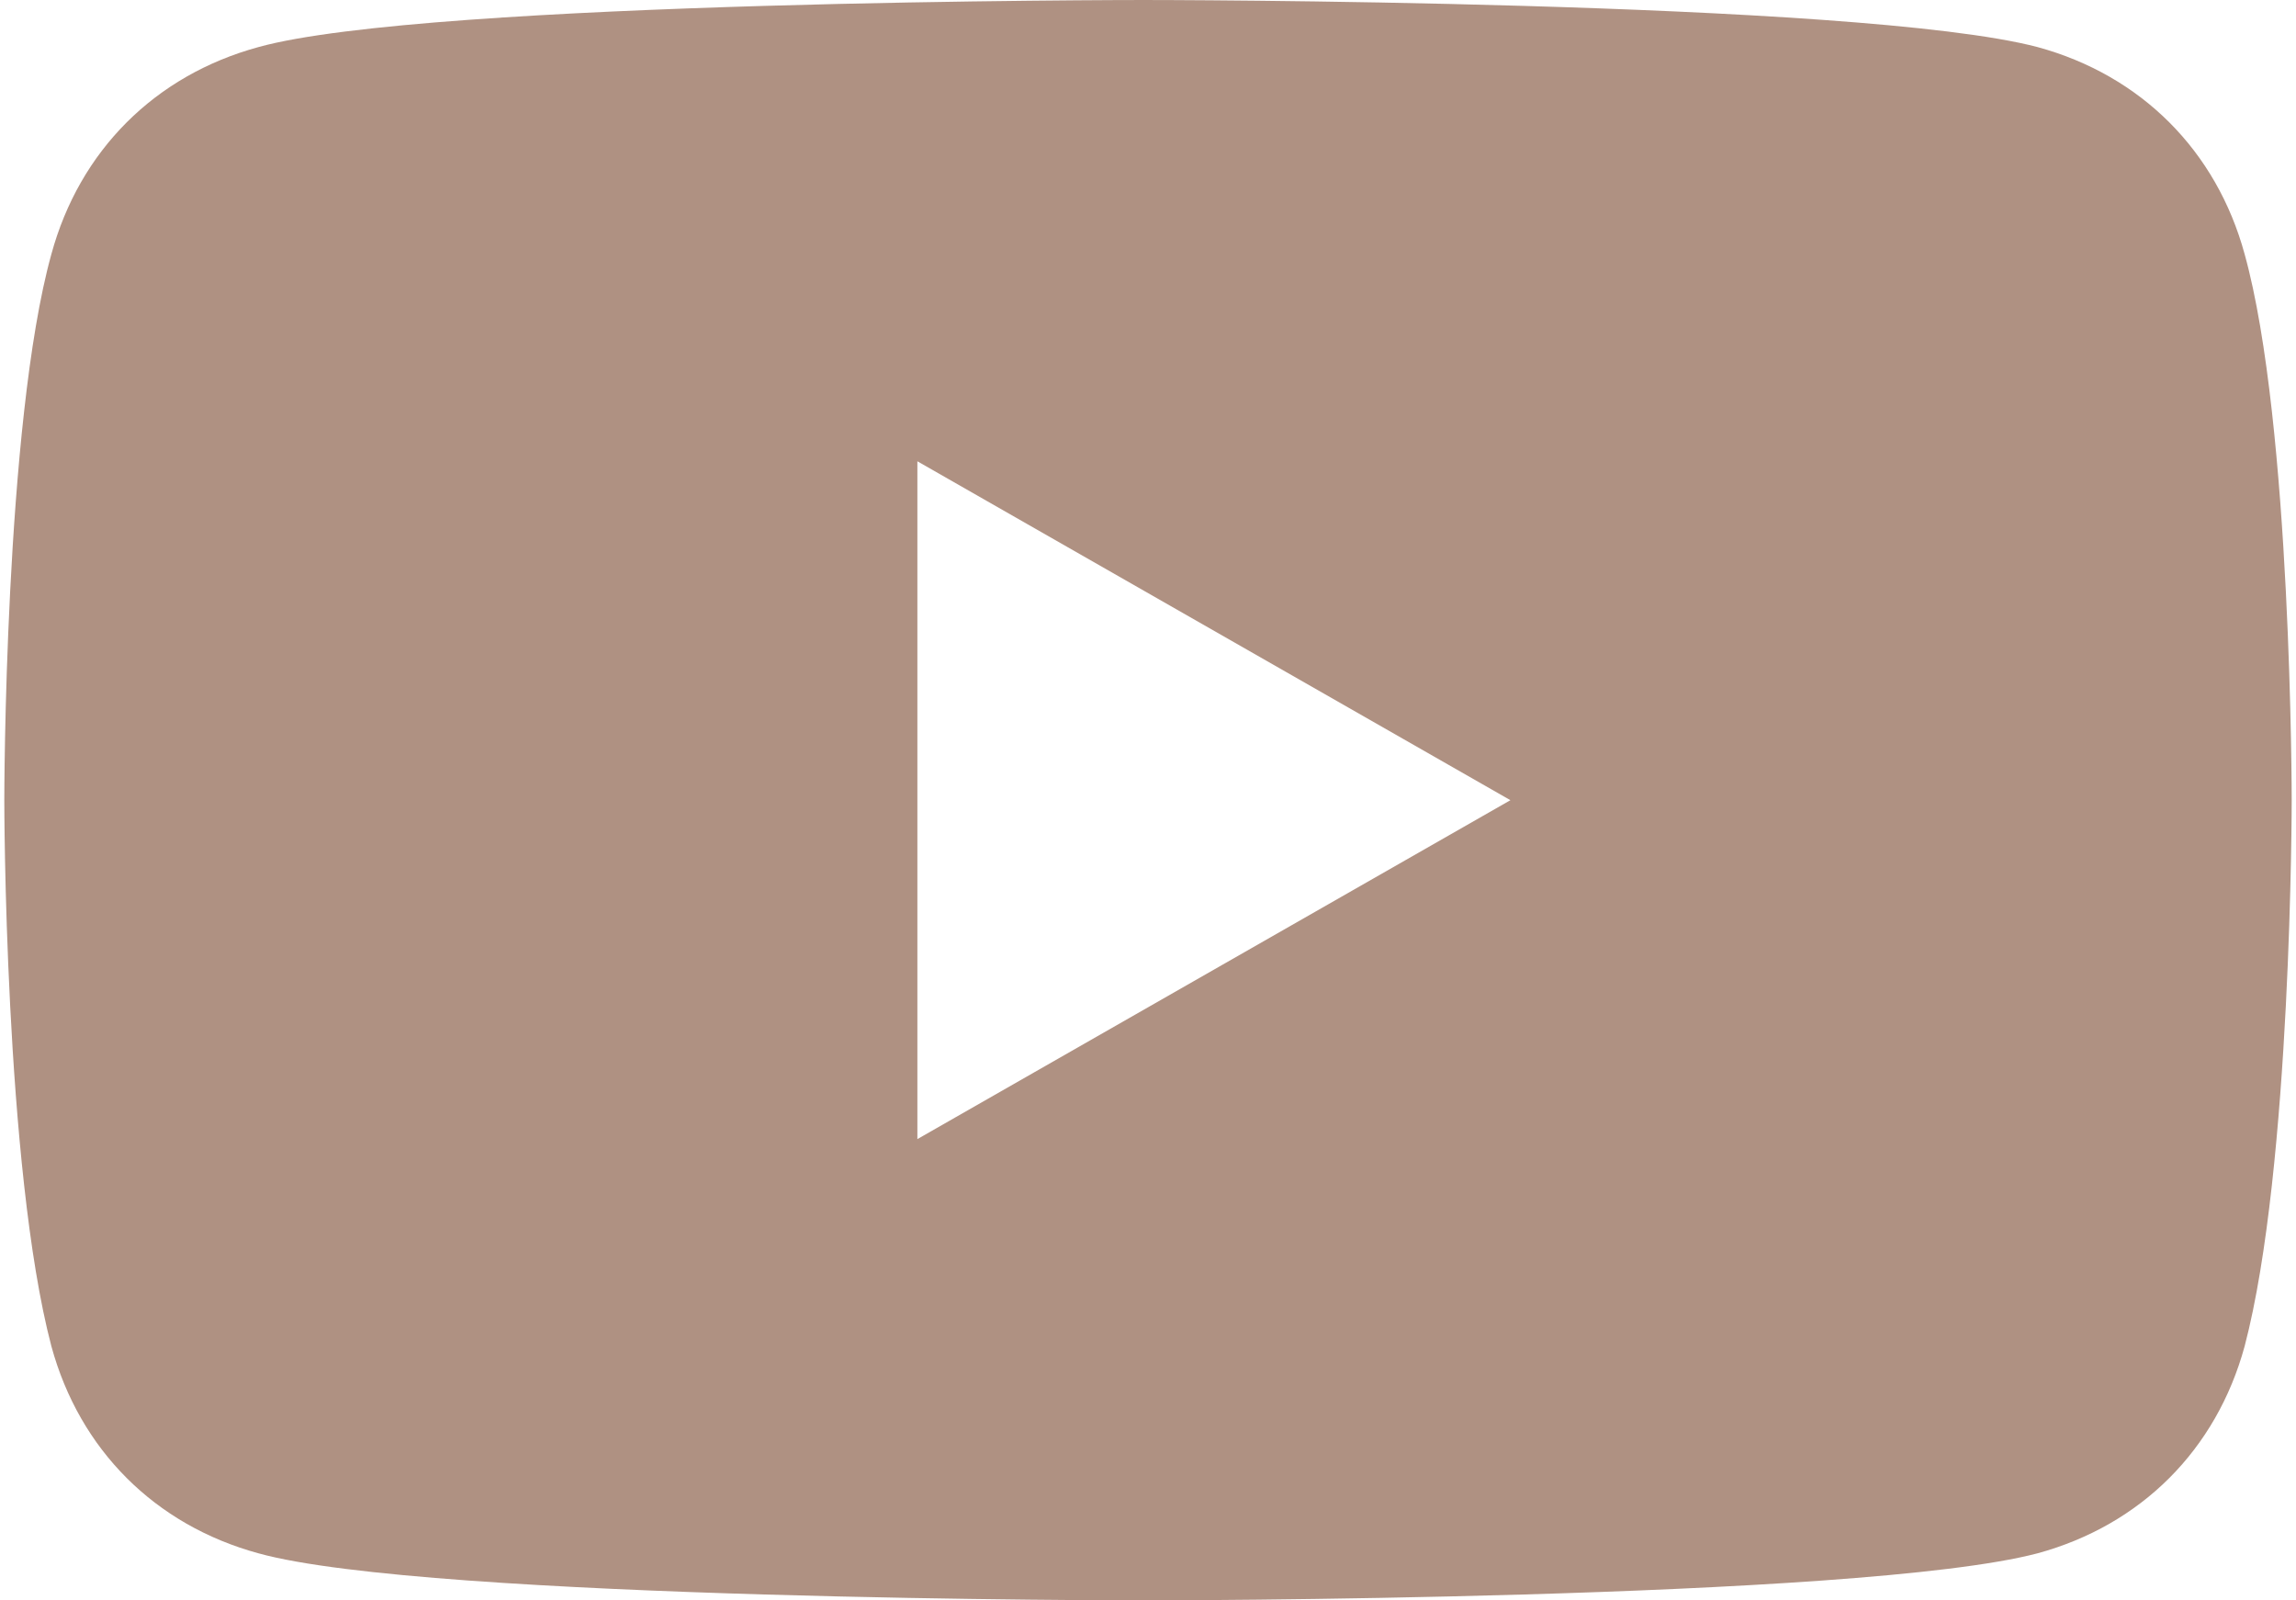 <?xml version="1.0" encoding="UTF-8"?> <svg xmlns="http://www.w3.org/2000/svg" xmlns:xlink="http://www.w3.org/1999/xlink" xmlns:xodm="http://www.corel.com/coreldraw/odm/2003" xml:space="preserve" width="33px" height="23px" version="1.1" style="shape-rendering:geometricPrecision; text-rendering:geometricPrecision; image-rendering:optimizeQuality; fill-rule:evenodd; clip-rule:evenodd" viewBox="0 0 2.43 1.7"> <defs> <style type="text/css"> .fil0 {fill:#AF9182} </style> </defs> <g id="Слой_x0020_1">  <path class="fil0" d="M2.38 0.27c-0.03,-0.11 -0.11,-0.19 -0.22,-0.22 -0.19,-0.05 -0.95,-0.05 -0.95,-0.05 0,0 -0.76,0 -0.94,0.05 -0.11,0.03 -0.19,0.11 -0.22,0.22 -0.05,0.18 -0.05,0.58 -0.05,0.58 0,0 0,0.39 0.05,0.58 0.03,0.11 0.11,0.19 0.22,0.22 0.18,0.05 0.94,0.05 0.94,0.05 0,0 0.76,0 0.95,-0.05 0.11,-0.03 0.19,-0.11 0.22,-0.22 0.05,-0.19 0.05,-0.58 0.05,-0.58 0,0 0,-0.4 -0.05,-0.58zm-1.41 0.94l0.63 -0.36 -0.63 -0.36 0 0.72z"></path> </g> </svg> 